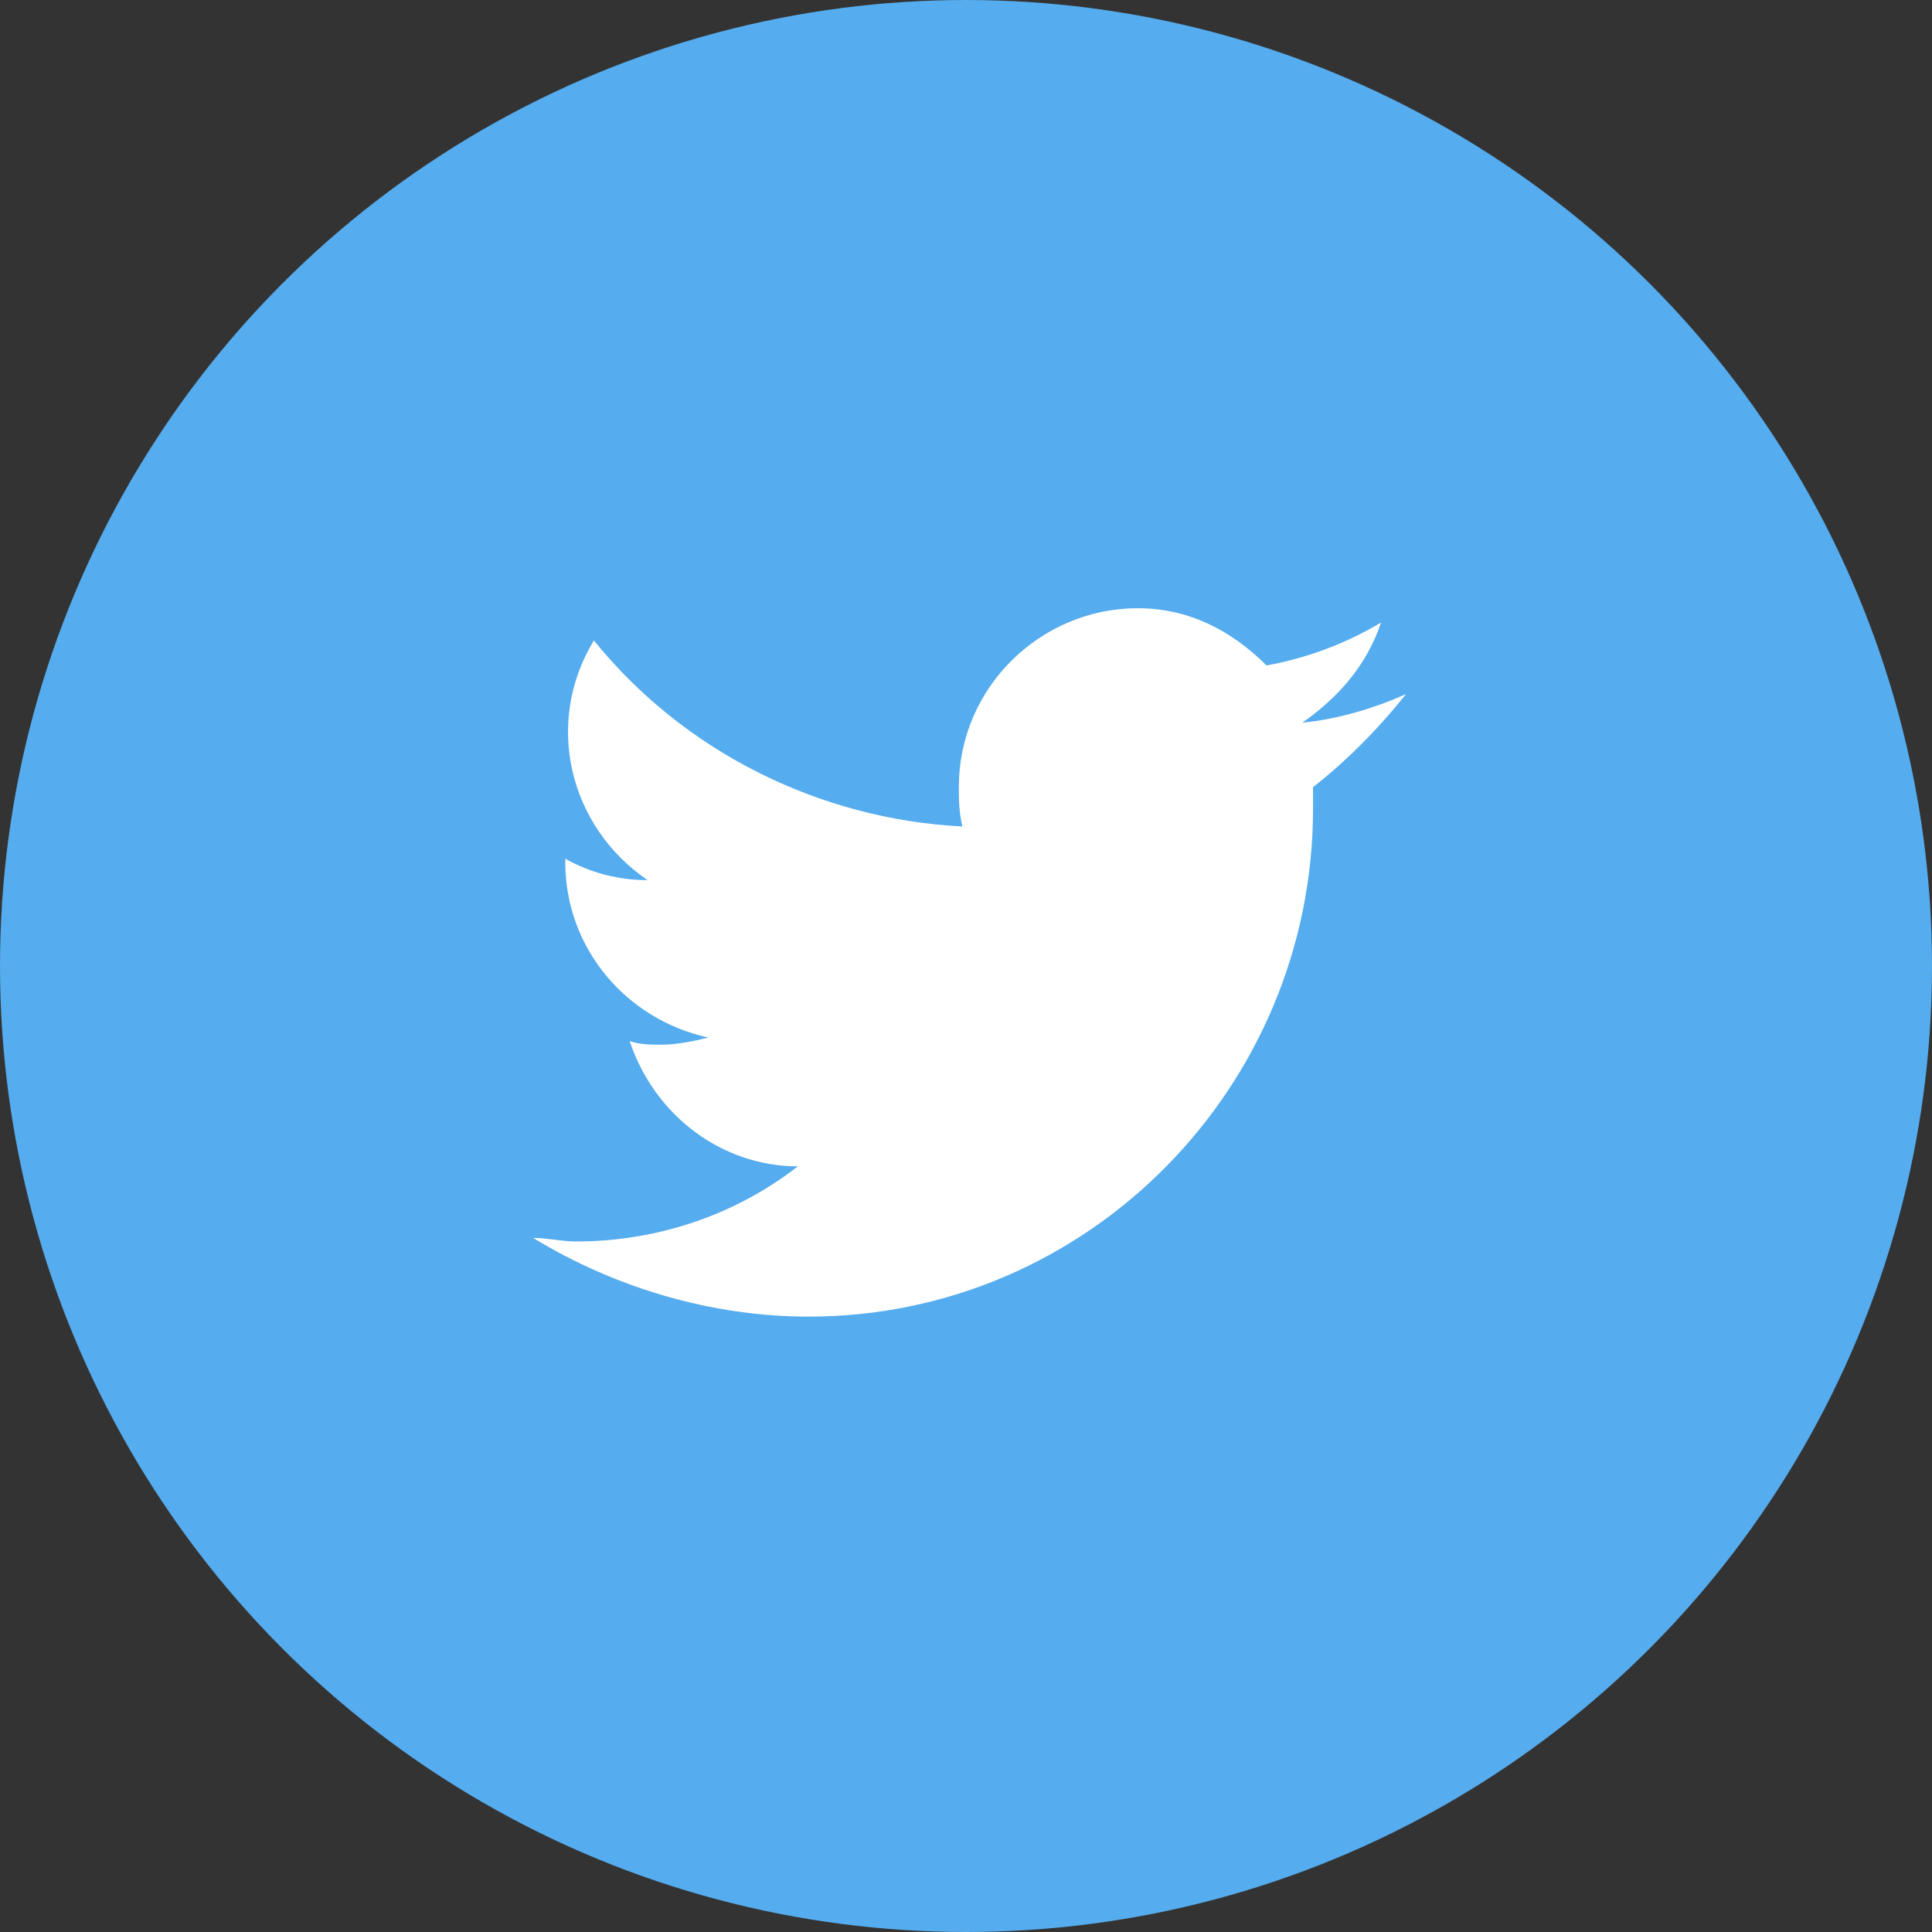 <svg xmlns="http://www.w3.org/2000/svg" role="img" aria-labelledby="icon_twitter" viewBox="0 0 54 54"><rect x="0" y="0" width="54" height="54" fill="#333333" stroke="none"/><title id="icon_twitter">twitter</title><circle fill="#55ACEE" cx="27" cy="27" r="27"/><path fill="#fff" d="M36.7 22v.6c0 7.8-6.3 14.2-14.1 14.2-2.7 0-5.4-.8-7.7-2.2.4 0 .8.1 1.2.1 2.2 0 4.4-.7 6.2-2.1-2.1 0-4-1.4-4.7-3.5.3.1.6.1.9.1.4 0 .9-.1 1.3-.2-2.3-.5-4-2.5-4-4.9V24c.7.4 1.5.6 2.3.6-2.2-1.5-2.9-4.4-1.5-6.7 2.5 3.1 6.3 5 10.3 5.2-.1-.4-.1-.8-.1-1.1 0-2.8 2.3-5 5-5 1.4 0 2.6.6 3.6 1.6 1.1-.2 2.2-.6 3.2-1.2-.4 1.2-1.2 2.1-2.2 2.8 1-.1 2-.4 2.9-.8-.8 1-1.7 1.9-2.6 2.6z"/></svg>